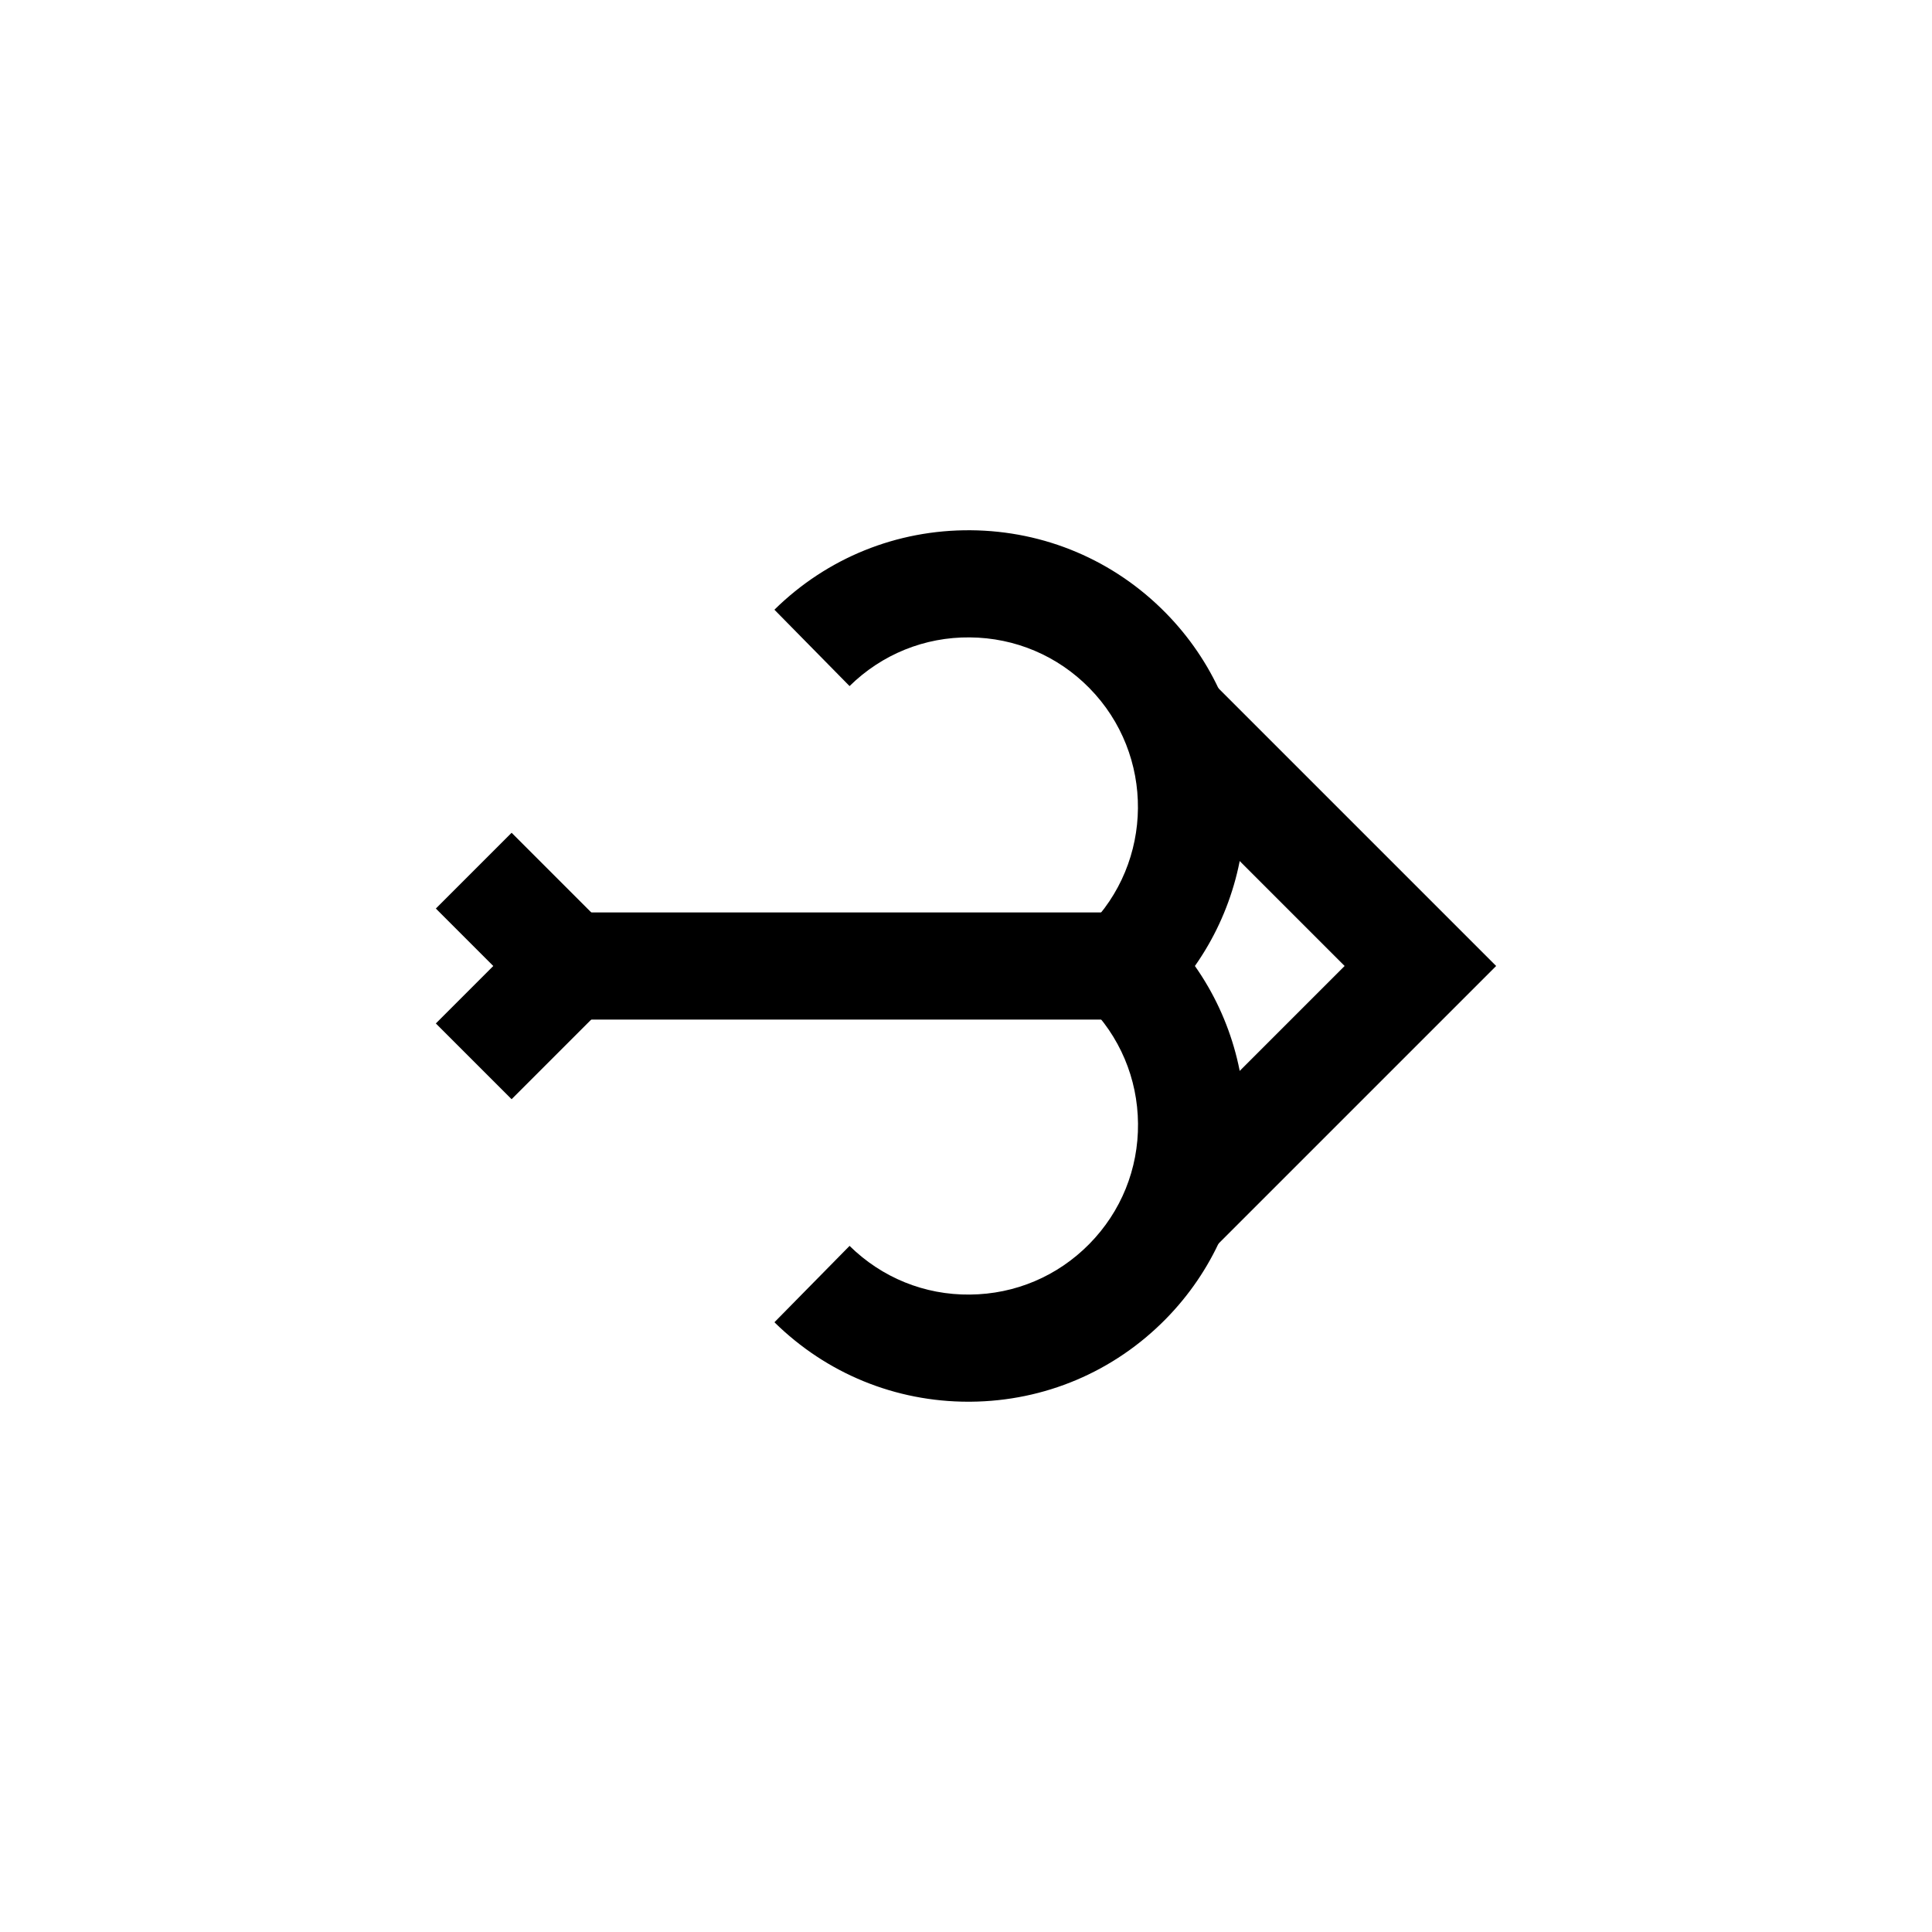 <?xml version="1.0" encoding="UTF-8"?>
<!-- Uploaded to: ICON Repo, www.svgrepo.com, Generator: ICON Repo Mixer Tools -->
<svg fill="#000000" width="800px" height="800px" version="1.1" viewBox="144 144 512 512" xmlns="http://www.w3.org/2000/svg">
 <g>
  <path d="m400.64 515.47c-19.359 0-37.594-7.465-51.41-21.059l19.914-20.238c8.555 8.418 19.871 13.031 31.879 12.902 12-0.098 23.246-4.863 31.664-13.418 8.418-8.555 13-19.875 12.898-31.879-0.098-12-4.863-23.246-13.418-31.664l-10.285-10.117 10.285-10.121c17.66-17.375 17.895-45.879 0.516-63.543-8.418-8.555-19.66-13.32-31.664-13.418-11.98-0.121-23.32 4.484-31.879 12.902l-19.914-20.238c13.961-13.738 32.434-21.203 52.023-21.055 19.586 0.16 37.938 7.938 51.672 21.898 25.191 25.605 27.703 65.18 7.742 93.574 19.965 28.395 17.453 67.969-7.742 93.574-13.734 13.961-32.086 21.738-51.672 21.898h-0.609z"/>
  <path d="m443.22 414.2v-28.395h14.195v28.395zm-148.42-28.395h148.42v28.395h-148.42zm0 0v28.395h-14.195v-28.395z" fill-rule="evenodd"/>
  <path d="m279.58 435.3-20.078-20.074 15.223-15.227-15.223-15.227 20.078-20.078 35.301 35.305z"/>
  <path d="m464.72 475.77-20.074-20.078 55.695-55.695-55.695-55.699 20.074-20.078 75.777 75.777z"/>
 </g>
</svg>